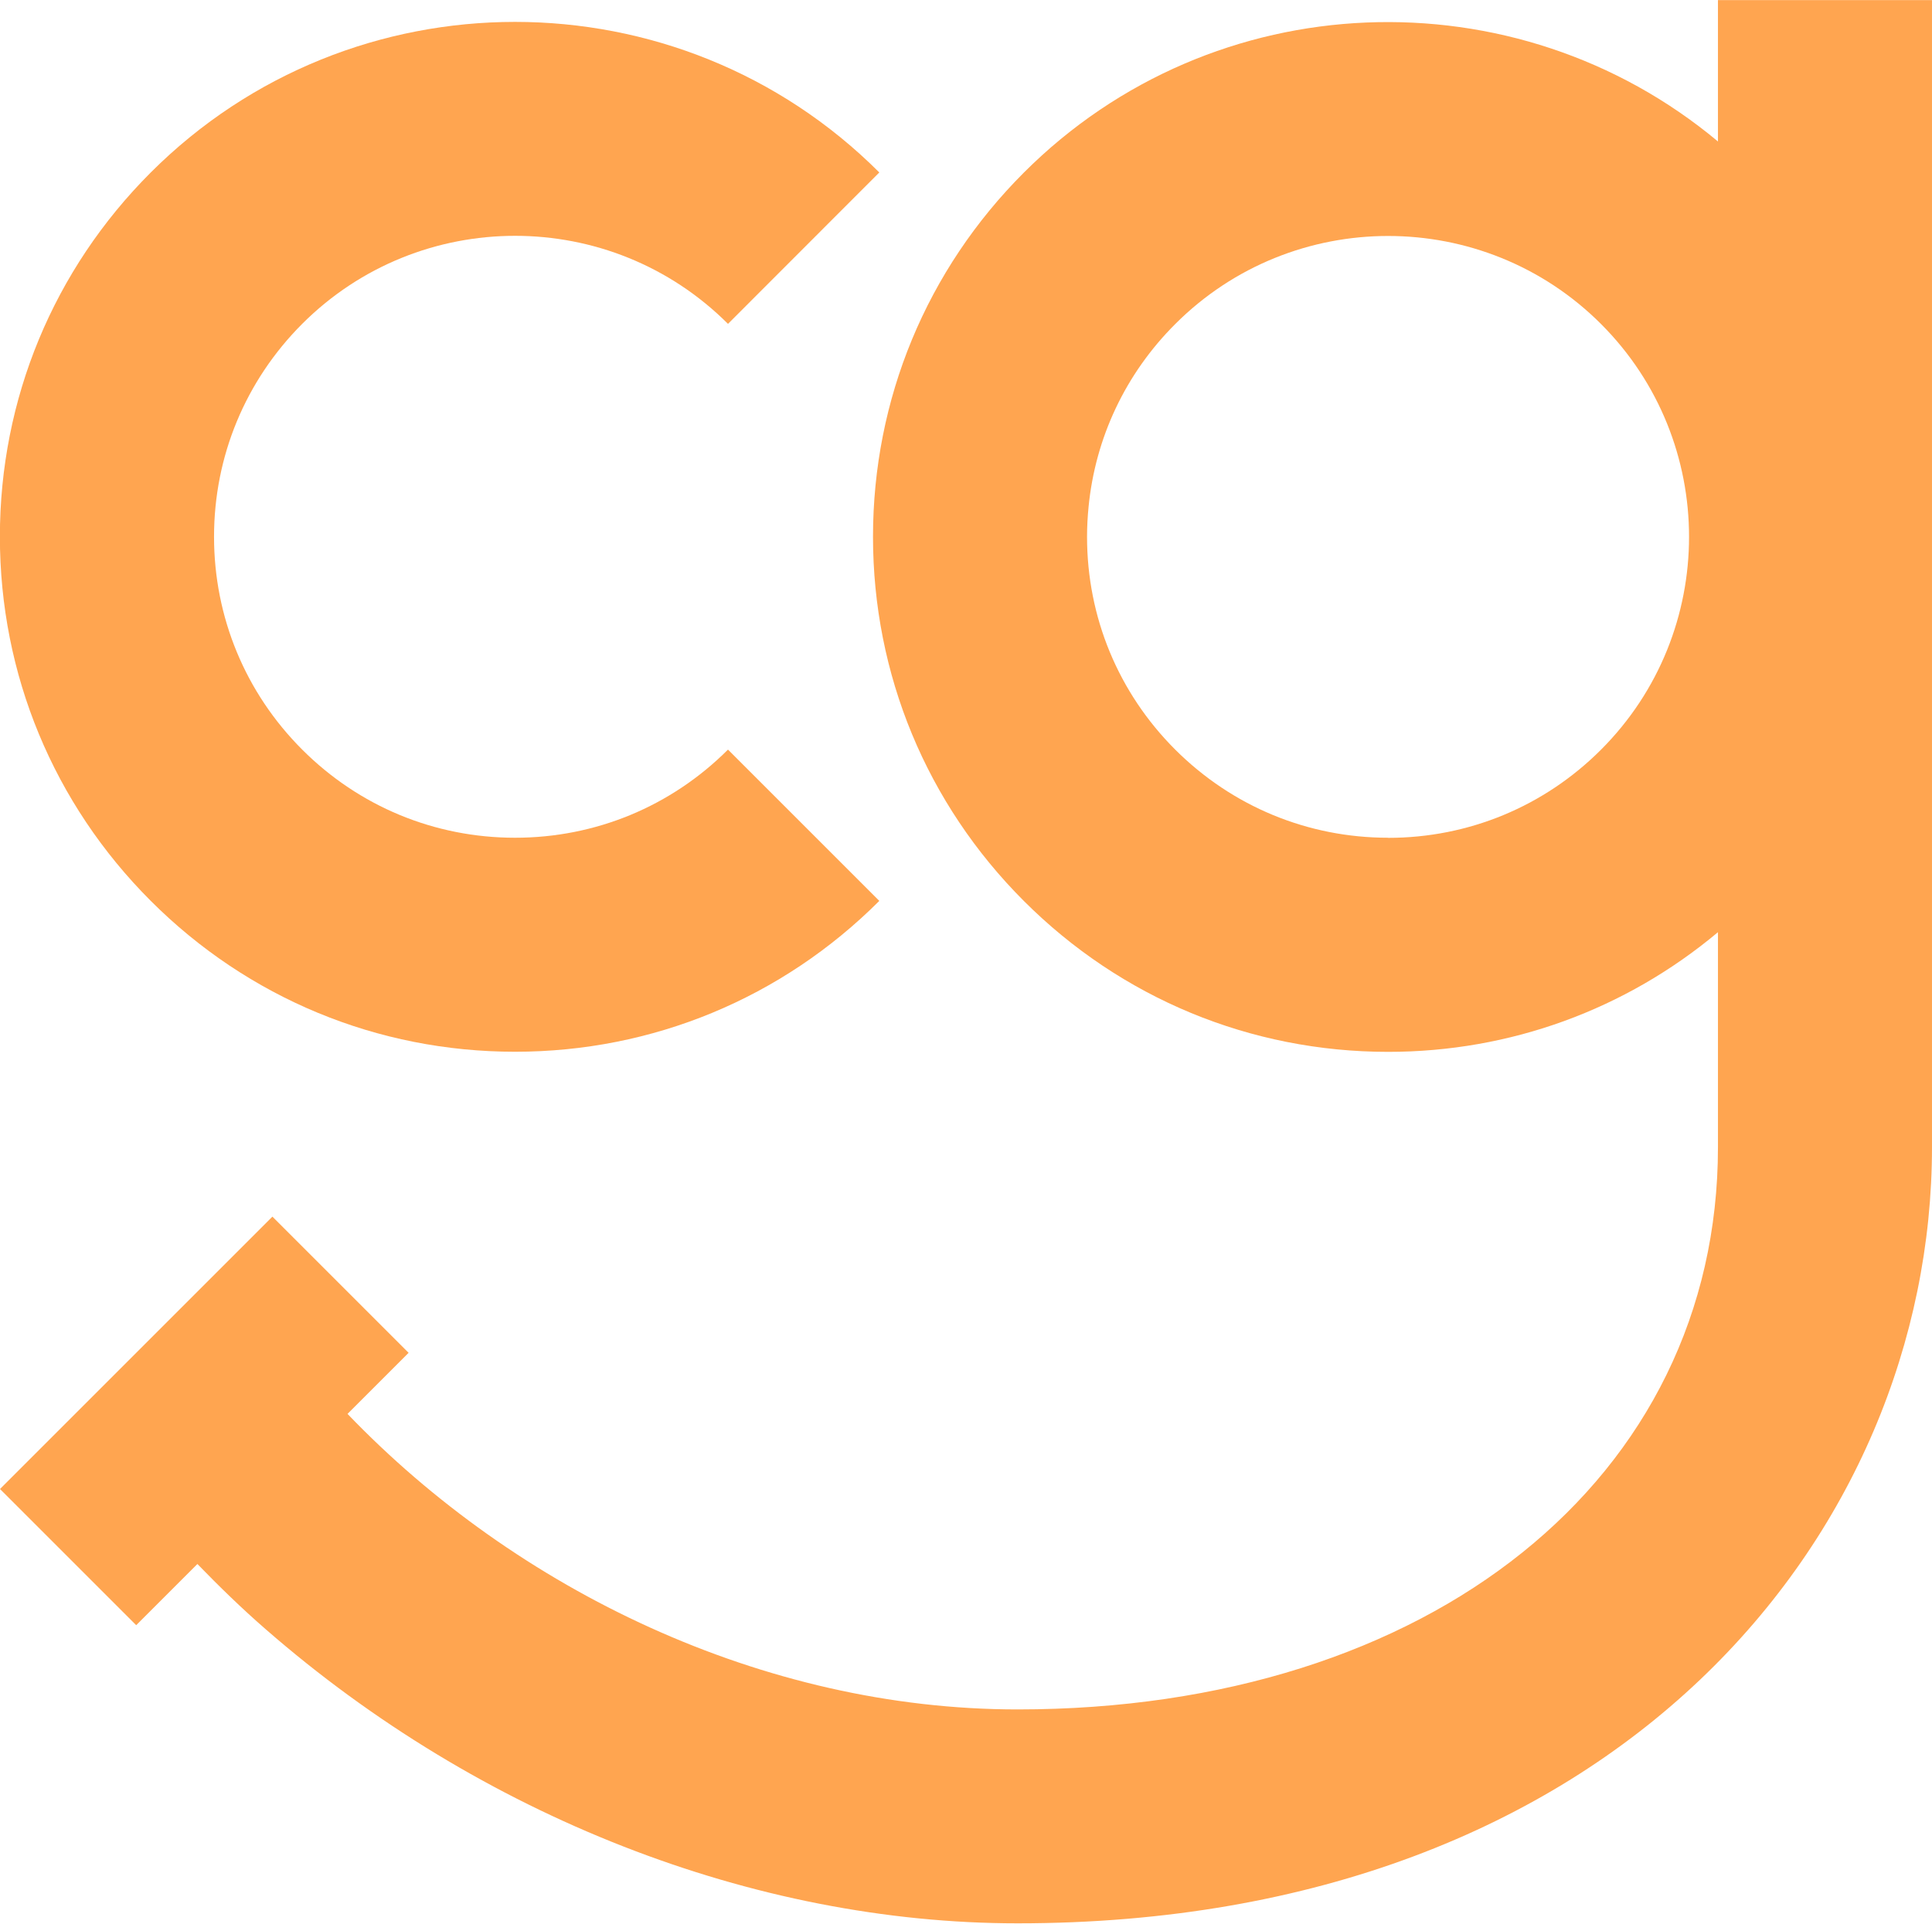 <?xml version="1.0" encoding="UTF-8"?>
<!DOCTYPE svg PUBLIC "-//W3C//DTD SVG 1.1//EN" "http://www.w3.org/Graphics/SVG/1.1/DTD/svg11.dtd">
<!-- Creator: CorelDRAW 2018 (64-Bit) -->
<svg xmlns="http://www.w3.org/2000/svg" xml:space="preserve" width="1.192in" height="1.187in" version="1.1" style="shape-rendering:geometricPrecision; text-rendering:geometricPrecision; image-rendering:optimizeQuality; fill-rule:evenodd; clip-rule:evenodd"
viewBox="0 0 177.73 176.95"
 xmlns:xlink="http://www.w3.org/1999/xlink">
 <defs>
  <style type="text/css">
   <![CDATA[
    .fil0 {fill:#FFA550;fill-rule:nonzero}
   ]]>
  </style>
 </defs>
 <g id="Layer_x0020_1">
  <g id="_2811767465888">
   <path class="fil0" d="M127.7 77.06c-7.4,0 -14.35,-2.88 -19.59,-8.11 -5.23,-5.23 -8.11,-12.18 -8.11,-19.58 0,-0.93 0.05,-1.84 0.14,-2.75 0.62,-6.36 3.4,-12.26 7.98,-16.83l0 -0c0,0 0,0 0,0 10.8,-10.8 28.37,-10.79 39.16,0 10.8,10.8 10.8,28.37 0,39.17 -5.23,5.23 -12.19,8.11 -19.58,8.11zm30.34 -64.06c-18.6,-15.54 -46.39,-14.6 -63.85,2.86 -8.95,8.95 -13.88,20.85 -13.88,33.51 0,12.66 4.93,24.56 13.88,33.51 8.95,8.95 20.85,13.88 33.51,13.88 11.22,0 21.84,-3.89 30.34,-11.01l0 19.78c0,30.46 -26.49,51.73 -64.43,51.73 -23.42,0 -46.1,-10.99 -61.64,-27.19l5.62 -5.62 -12.53 -12.53 -25.06 25.06 12.53 12.53 5.63 -5.63c2,2.06 4.07,4.08 6.28,6 19.72,17.2 44.92,27.06 69.17,27.06 55.23,0 84.12,-35.93 84.12,-71.42l0 -105.53 -19.69 0 0 13z"/>
   <path class="fil0" d="M66.97 29.78l13.92 -13.93c-18.48,-18.47 -48.54,-18.47 -67.02,0 -8.95,8.95 -13.88,20.85 -13.88,33.51 0,12.66 4.93,24.56 13.88,33.51 8.95,8.95 20.85,13.88 33.51,13.88 12.66,0 24.56,-4.93 33.51,-13.88l-13.92 -13.92c-5.23,5.23 -12.19,8.11 -19.59,8.11 -7.4,0 -14.35,-2.88 -19.58,-8.11 -5.23,-5.23 -8.11,-12.19 -8.11,-19.58 0,-7.4 2.88,-14.35 8.11,-19.59 10.8,-10.8 28.37,-10.8 39.17,0z"/>
  </g>
 </g>
</svg>
